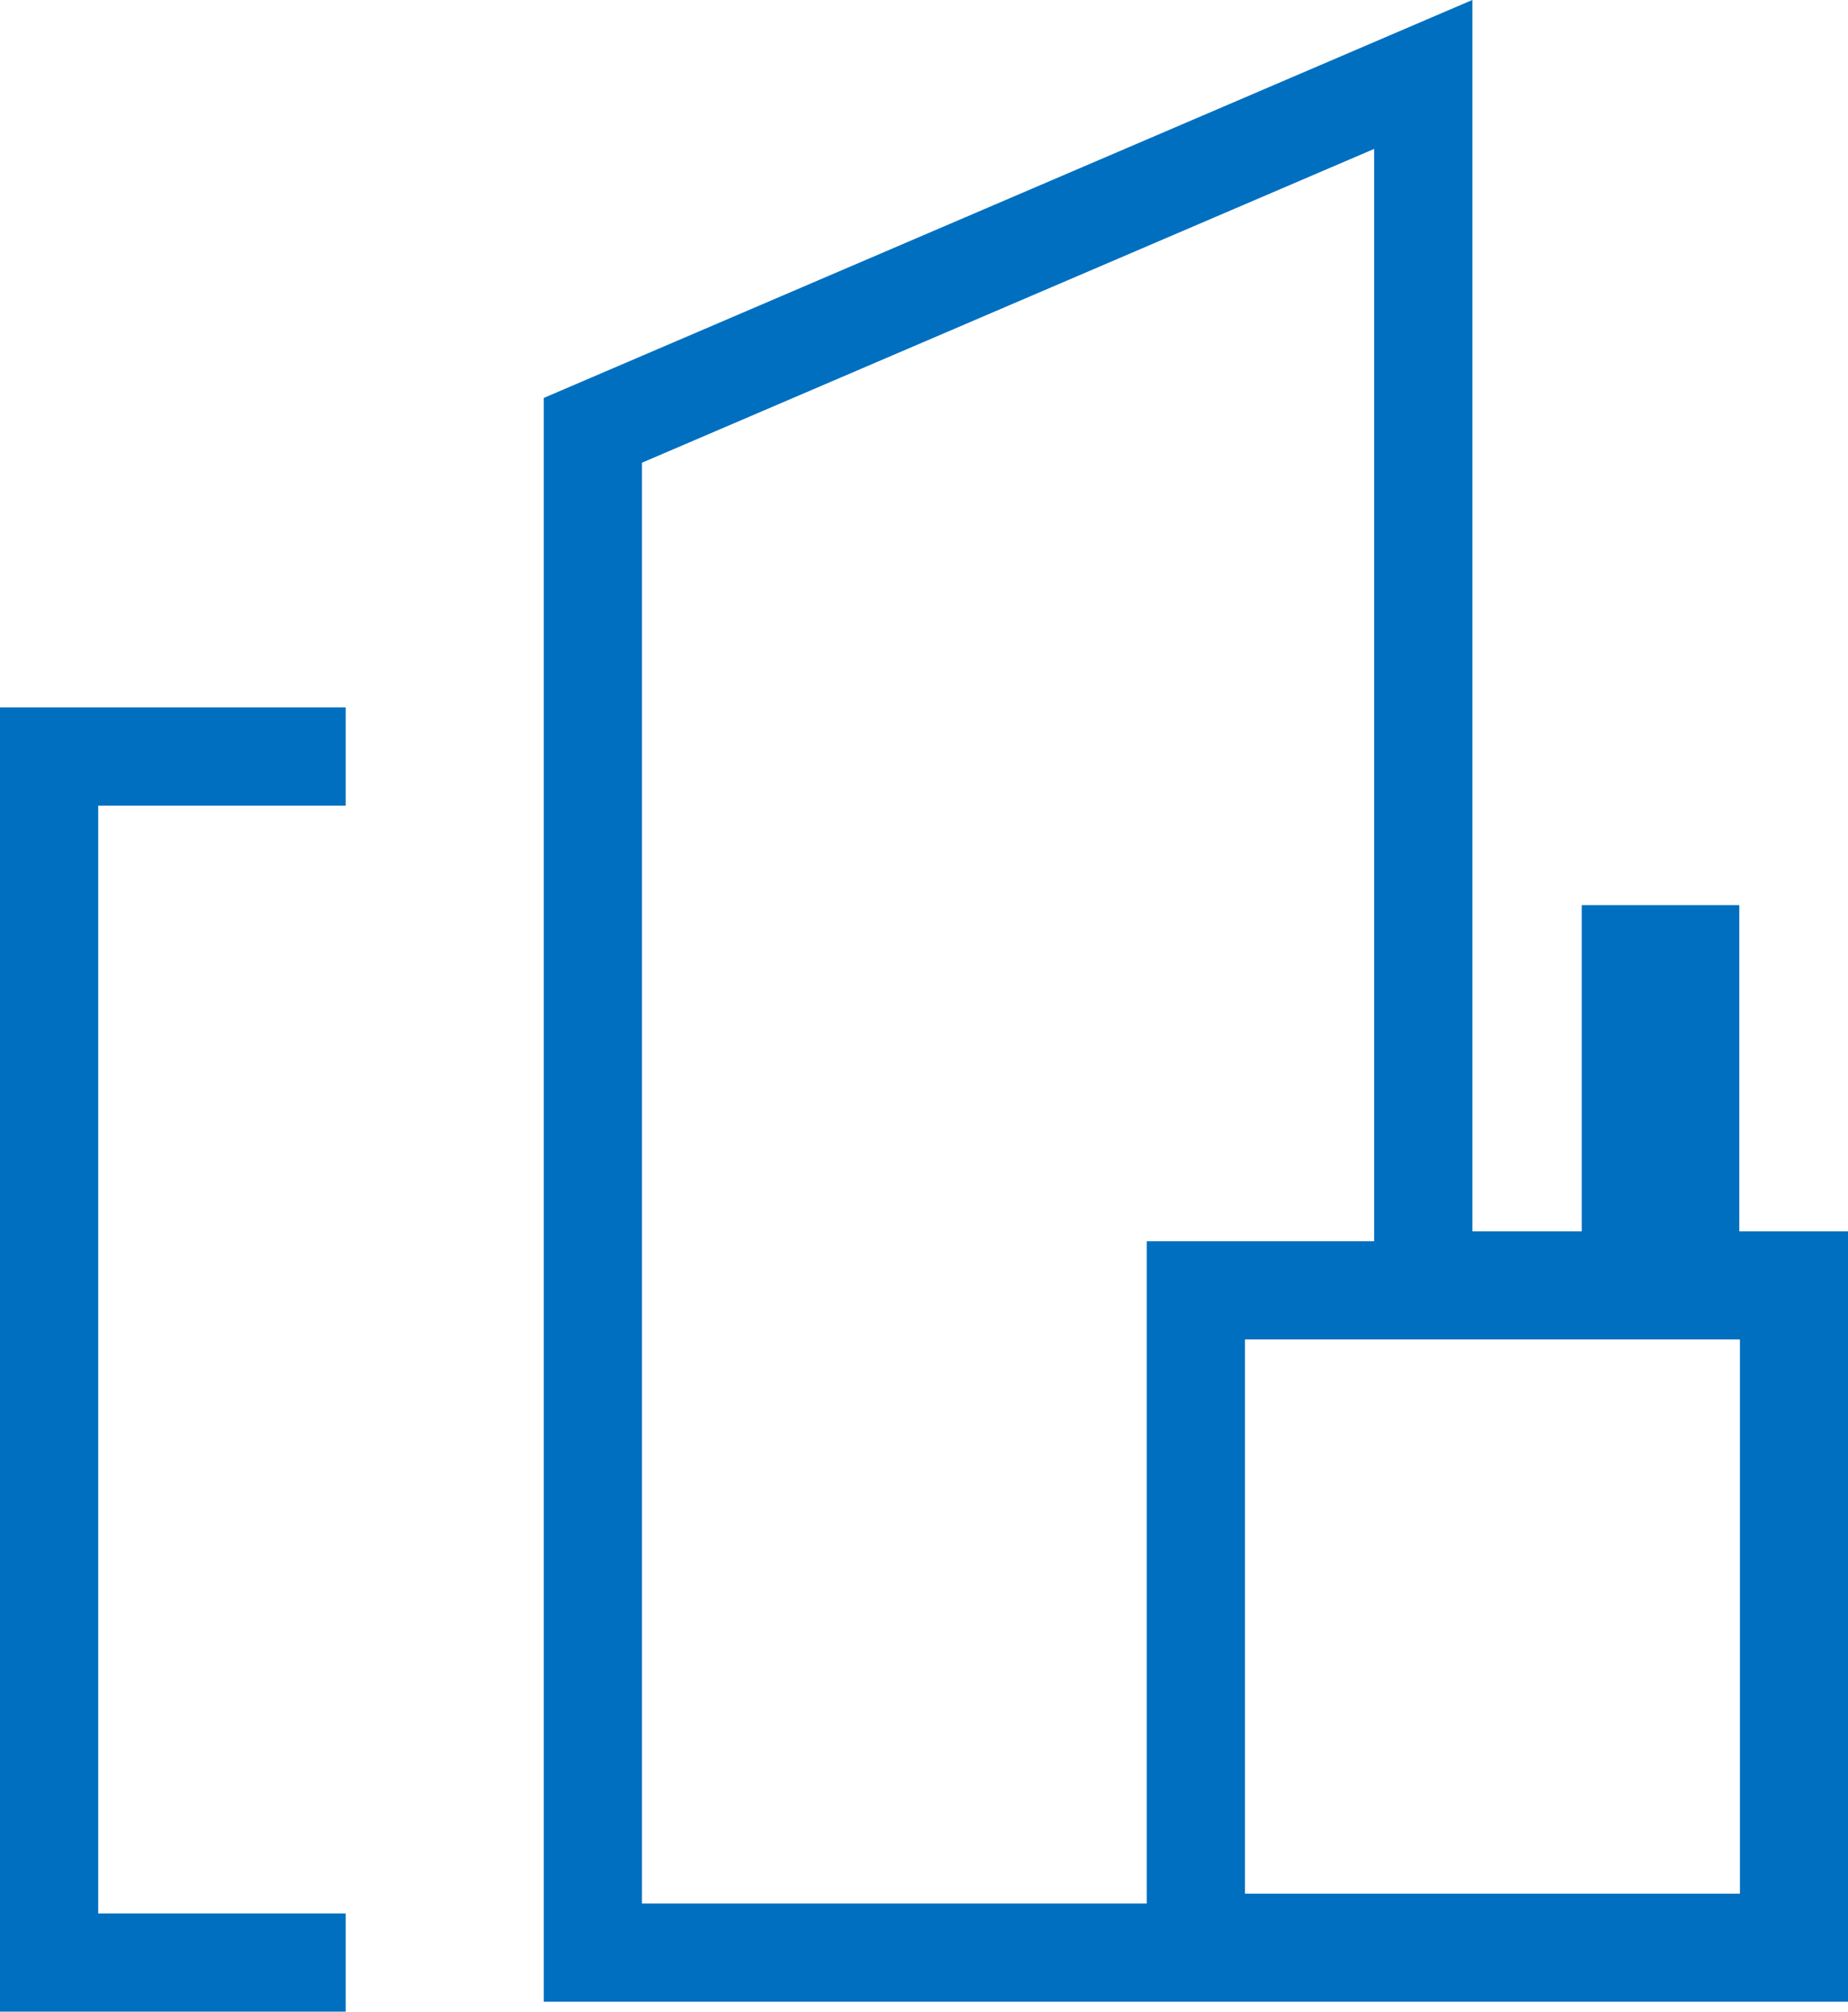 <svg id="Laag_1" data-name="Laag 1" xmlns="http://www.w3.org/2000/svg" viewBox="0 0 376.3 409.65"><defs><style>.cls-1{fill:none;stroke:#006fbf;stroke-miterlimit:10;stroke-width:20px;}</style></defs><polyline class="cls-1" points="70.39 154.06 10 154.06 10 399.65 70.39 399.65"/><polygon class="cls-1" points="289.81 252.7 289.81 15.16 120.72 87.63 120.72 397.63 366.3 397.63 366.3 260.75 289.81 260.75 289.81 252.7"/><rect class="cls-1" x="243.51" y="262.76" width="120.78" height="132.86"/><rect class="cls-1" x="332.08" y="194.32" width="12.08" height="64.42"/></svg>